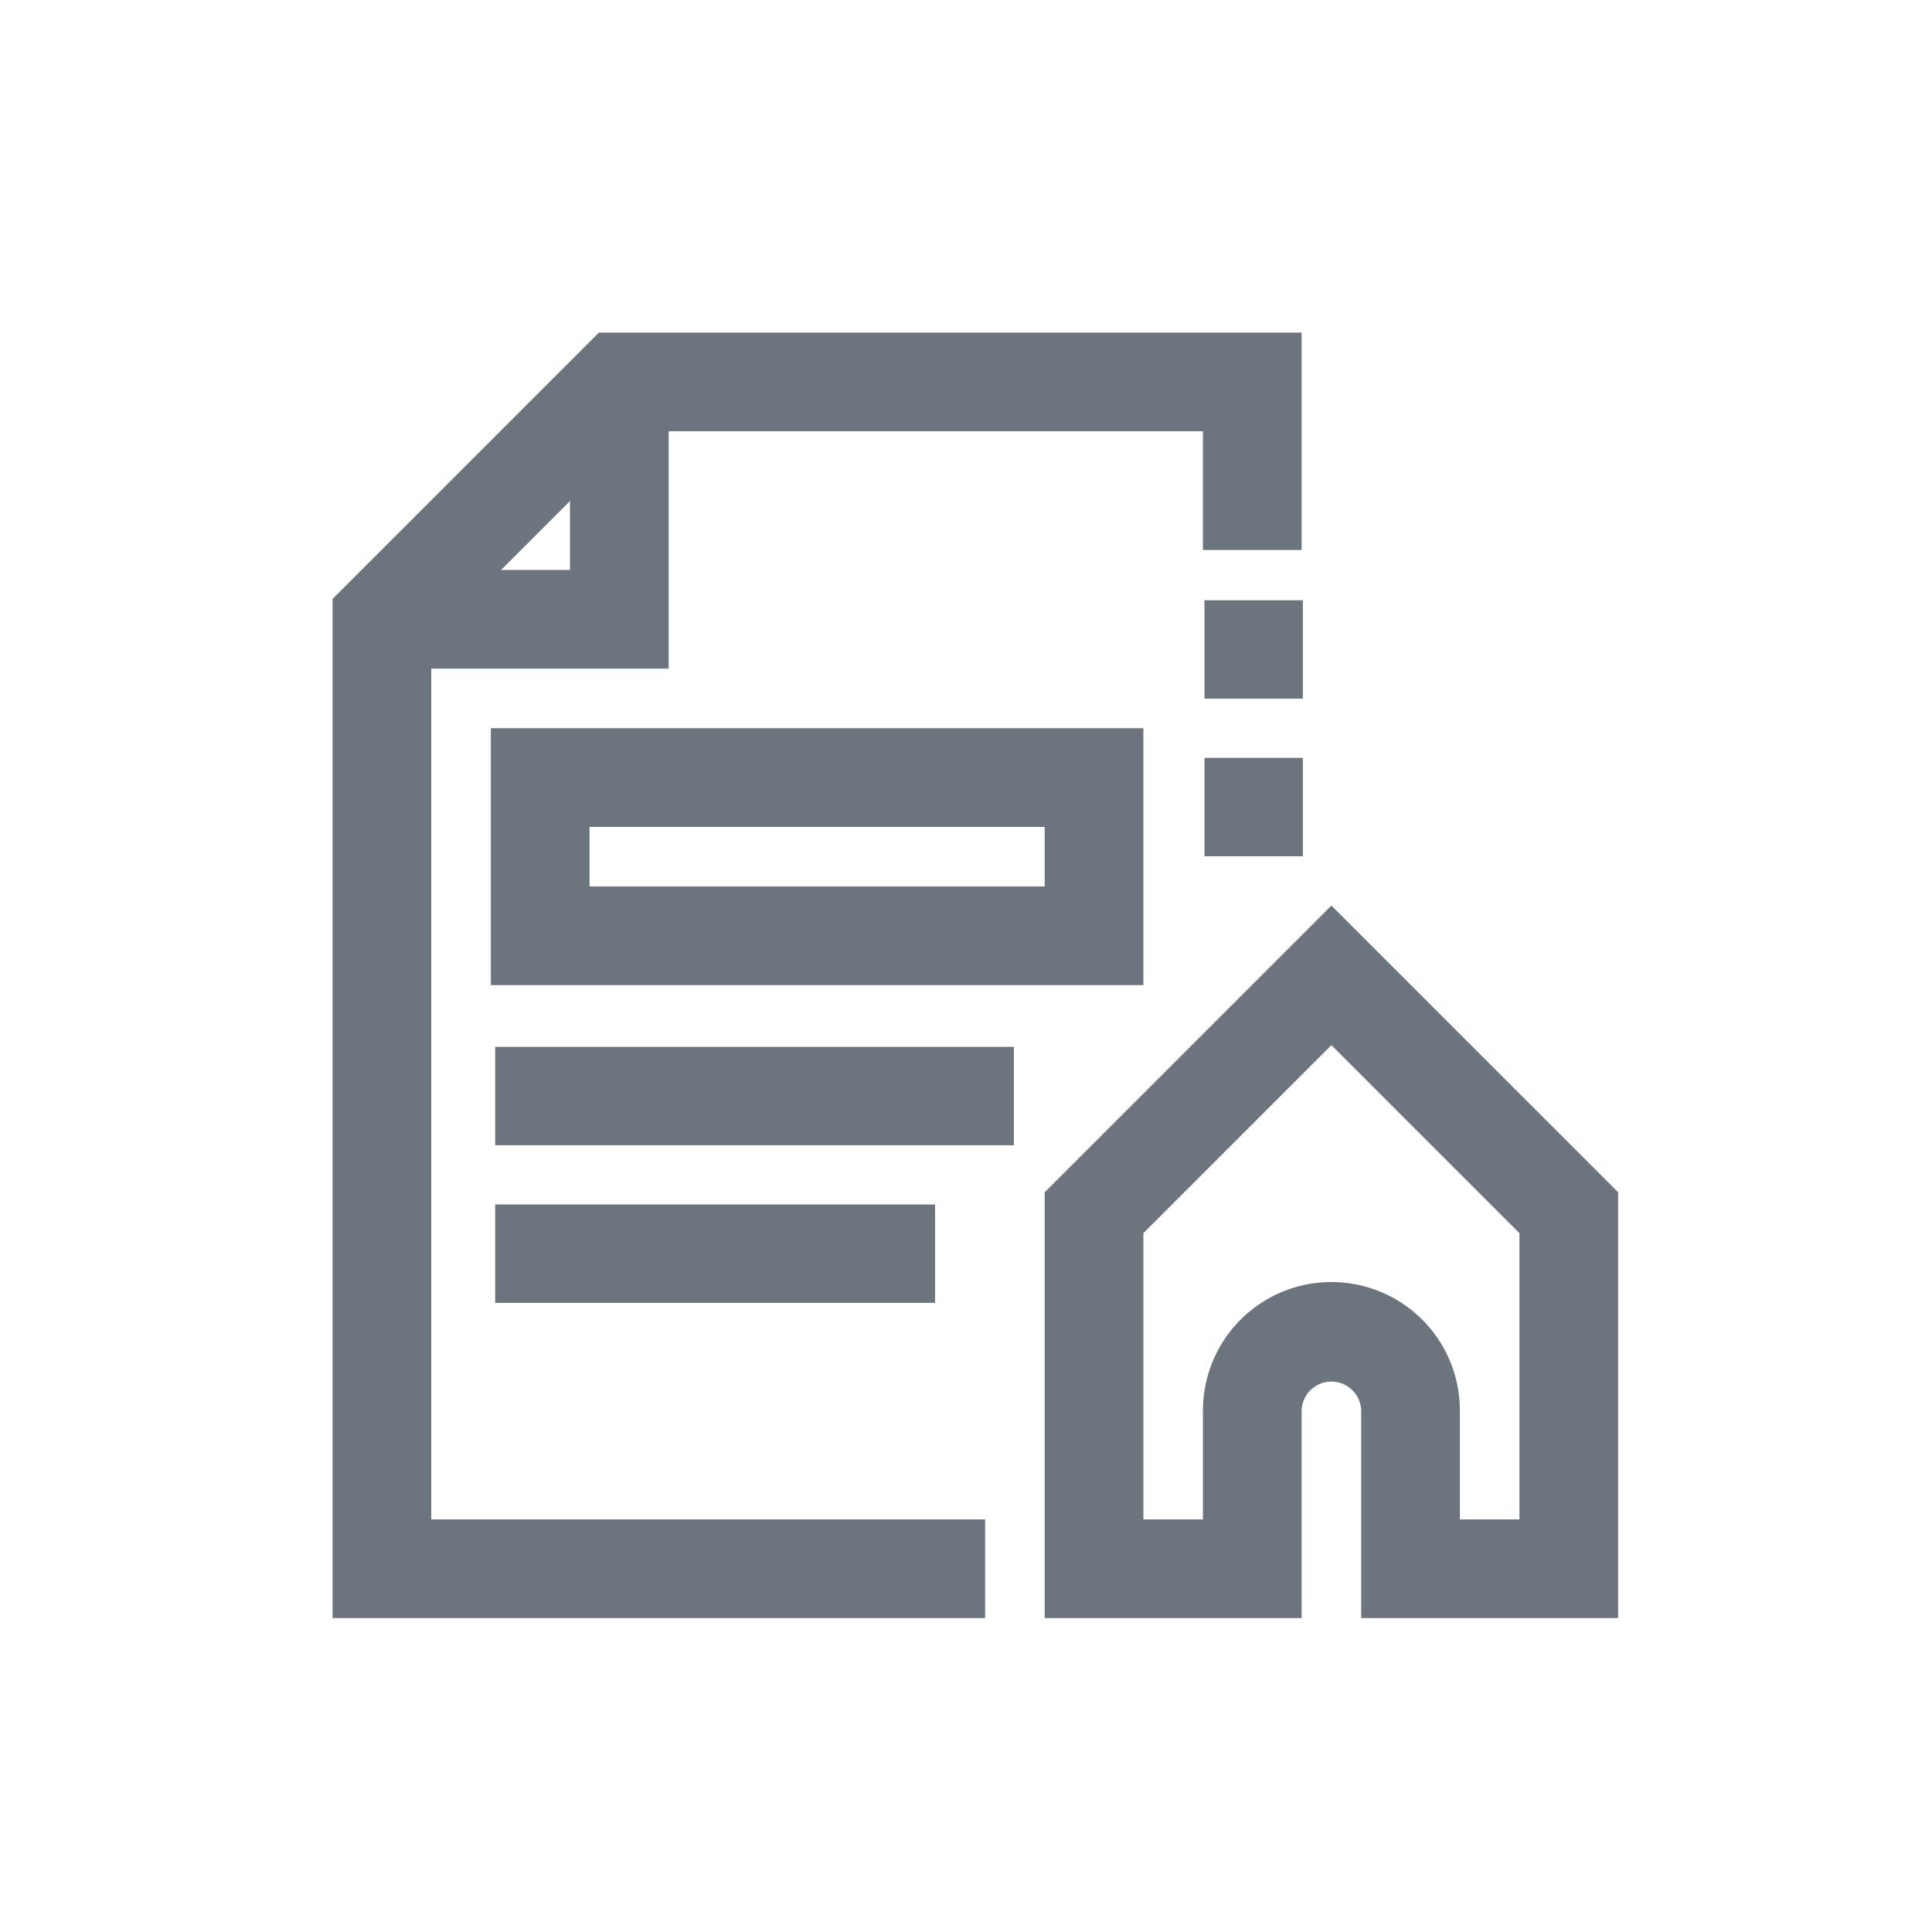 <svg xmlns="http://www.w3.org/2000/svg" width="79" height="79" viewBox="0 0 79 79">
  <g id="IcoArrendamientosUrbanos" transform="translate(4936 -1566)">
    <rect id="Rectángulo_32" data-name="Rectángulo 32" width="79" height="79" transform="translate(-4936 1566)" fill="none"/>
    <g id="Grupo_147" data-name="Grupo 147" transform="translate(-4922 1580)">
      <g id="Grupo_136" data-name="Grupo 136">
        <g id="Grupo_135" data-name="Grupo 135">
          <path id="Trazado_49" data-name="Trazado 49" d="M3.235,12.941h9.706V3.235H35.588V8.088h3.235V0H10.654L0,10.654V51.765H25.882V48.529H3.235ZM9.706,5.523V9.706H5.523Z" fill="#6c757d"/>
          <path id="Trazado_49_-_Contorno" data-name="Trazado 49 - Contorno" d="M10.488-.4H39.223V8.488H35.188V3.635H13.341v9.706H3.635V48.129H26.282v4.035H-.4V10.488ZM38.423.4h-27.6L.4,10.819V51.365H25.482V48.929H2.835V12.541h9.706V2.835H35.988V7.688h2.435ZM10.106,4.557v5.549H4.557Zm-.8,4.749V6.488L6.488,9.306Z" fill="#6c757d"/>
          <rect id="Rectángulo_19" data-name="Rectángulo 19" width="3.223" height="3.223" transform="translate(35.651 10.945)" fill="#6c757d"/>
          <path id="Rectángulo_19_-_Contorno" data-name="Rectángulo 19 - Contorno" d="M-.4-.4H3.623V3.623H-.4ZM2.823.4H.4V2.823H2.823Z" transform="translate(35.651 10.945)" fill="#6c757d"/>
          <rect id="Rectángulo_20" data-name="Rectángulo 20" width="3.223" height="3.223" transform="translate(35.651 17.39)" fill="#6c757d"/>
          <path id="Rectángulo_20_-_Contorno" data-name="Rectángulo 20 - Contorno" d="M-.4-.4H3.623V3.623H-.4ZM2.823.4H.4V2.823H2.823Z" transform="translate(35.651 17.39)" fill="#6c757d"/>
          <path id="Trazado_50" data-name="Trazado 50" d="M64,169.706H89.882V160H64Zm3.235-6.471H86.647v3.235H67.235Z" transform="translate(-57.529 -143.824)" fill="#6c757d"/>
          <path id="Trazado_50_-_Contorno" data-name="Trazado 50 - Contorno" d="M90.282,170.106H63.6V159.6H90.282Zm-25.882-.8H89.482V160.4H64.4Zm22.647-2.435H66.835v-4.035H87.047Zm-19.412-.8H86.247v-2.435H67.635Z" transform="translate(-57.529 -143.824)" fill="#6c757d"/>
          <rect id="Rectángulo_21" data-name="Rectángulo 21" width="20.41" height="3.223" transform="translate(6.648 29.206)" fill="#6c757d"/>
          <path id="Rectángulo_21_-_Contorno" data-name="Rectángulo 21 - Contorno" d="M-.4-.4H20.81V3.623H-.4ZM20.01.4H.4V2.823H20.01Z" transform="translate(6.648 29.206)" fill="#6c757d"/>
          <rect id="Rectángulo_22" data-name="Rectángulo 22" width="17.187" height="3.223" transform="translate(6.648 35.651)" fill="#6c757d"/>
          <path id="Rectángulo_22_-_Contorno" data-name="Rectángulo 22 - Contorno" d="M-.4-.4H17.587V3.623H-.4ZM16.787.4H.4V2.823H16.787Z" transform="translate(6.648 35.651)" fill="#6c757d"/>
          <path id="Trazado_51" data-name="Trazado 51" d="M299.324,233.376,288,244.7v16.846h9.706v-8.088a1.618,1.618,0,1,1,3.235,0v8.088h9.706V244.7Zm8.088,24.934h-3.235v-4.853a4.853,4.853,0,1,0-9.706,0v4.853h-3.235V246.039l8.088-8.088,8.088,8.088Z" transform="translate(-258.882 -209.781)" fill="#6c757d"/>
          <path id="Trazado_51_-_Contorno" data-name="Trazado 51 - Contorno" d="M299.324,232.81l11.724,11.723v17.412H300.541v-8.488a1.218,1.218,0,0,0-2.435,0v8.488H287.6V244.534Zm10.924,12.055-10.924-10.923L288.4,244.865v16.28h8.906v-7.688a2.018,2.018,0,1,1,4.035,0v7.688h8.906Zm-10.924-7.48,8.488,8.488V258.71h-4.035v-5.253a4.453,4.453,0,1,0-8.906,0v5.253h-4.035V245.873Zm7.688,8.82-7.688-7.688-7.688,7.688V257.91h2.435v-4.453a5.253,5.253,0,1,1,10.506,0v4.453h2.435Z" transform="translate(-258.882 -209.781)" fill="#6c757d"/>
        </g>
      </g>
    </g>
  </g>
</svg>
